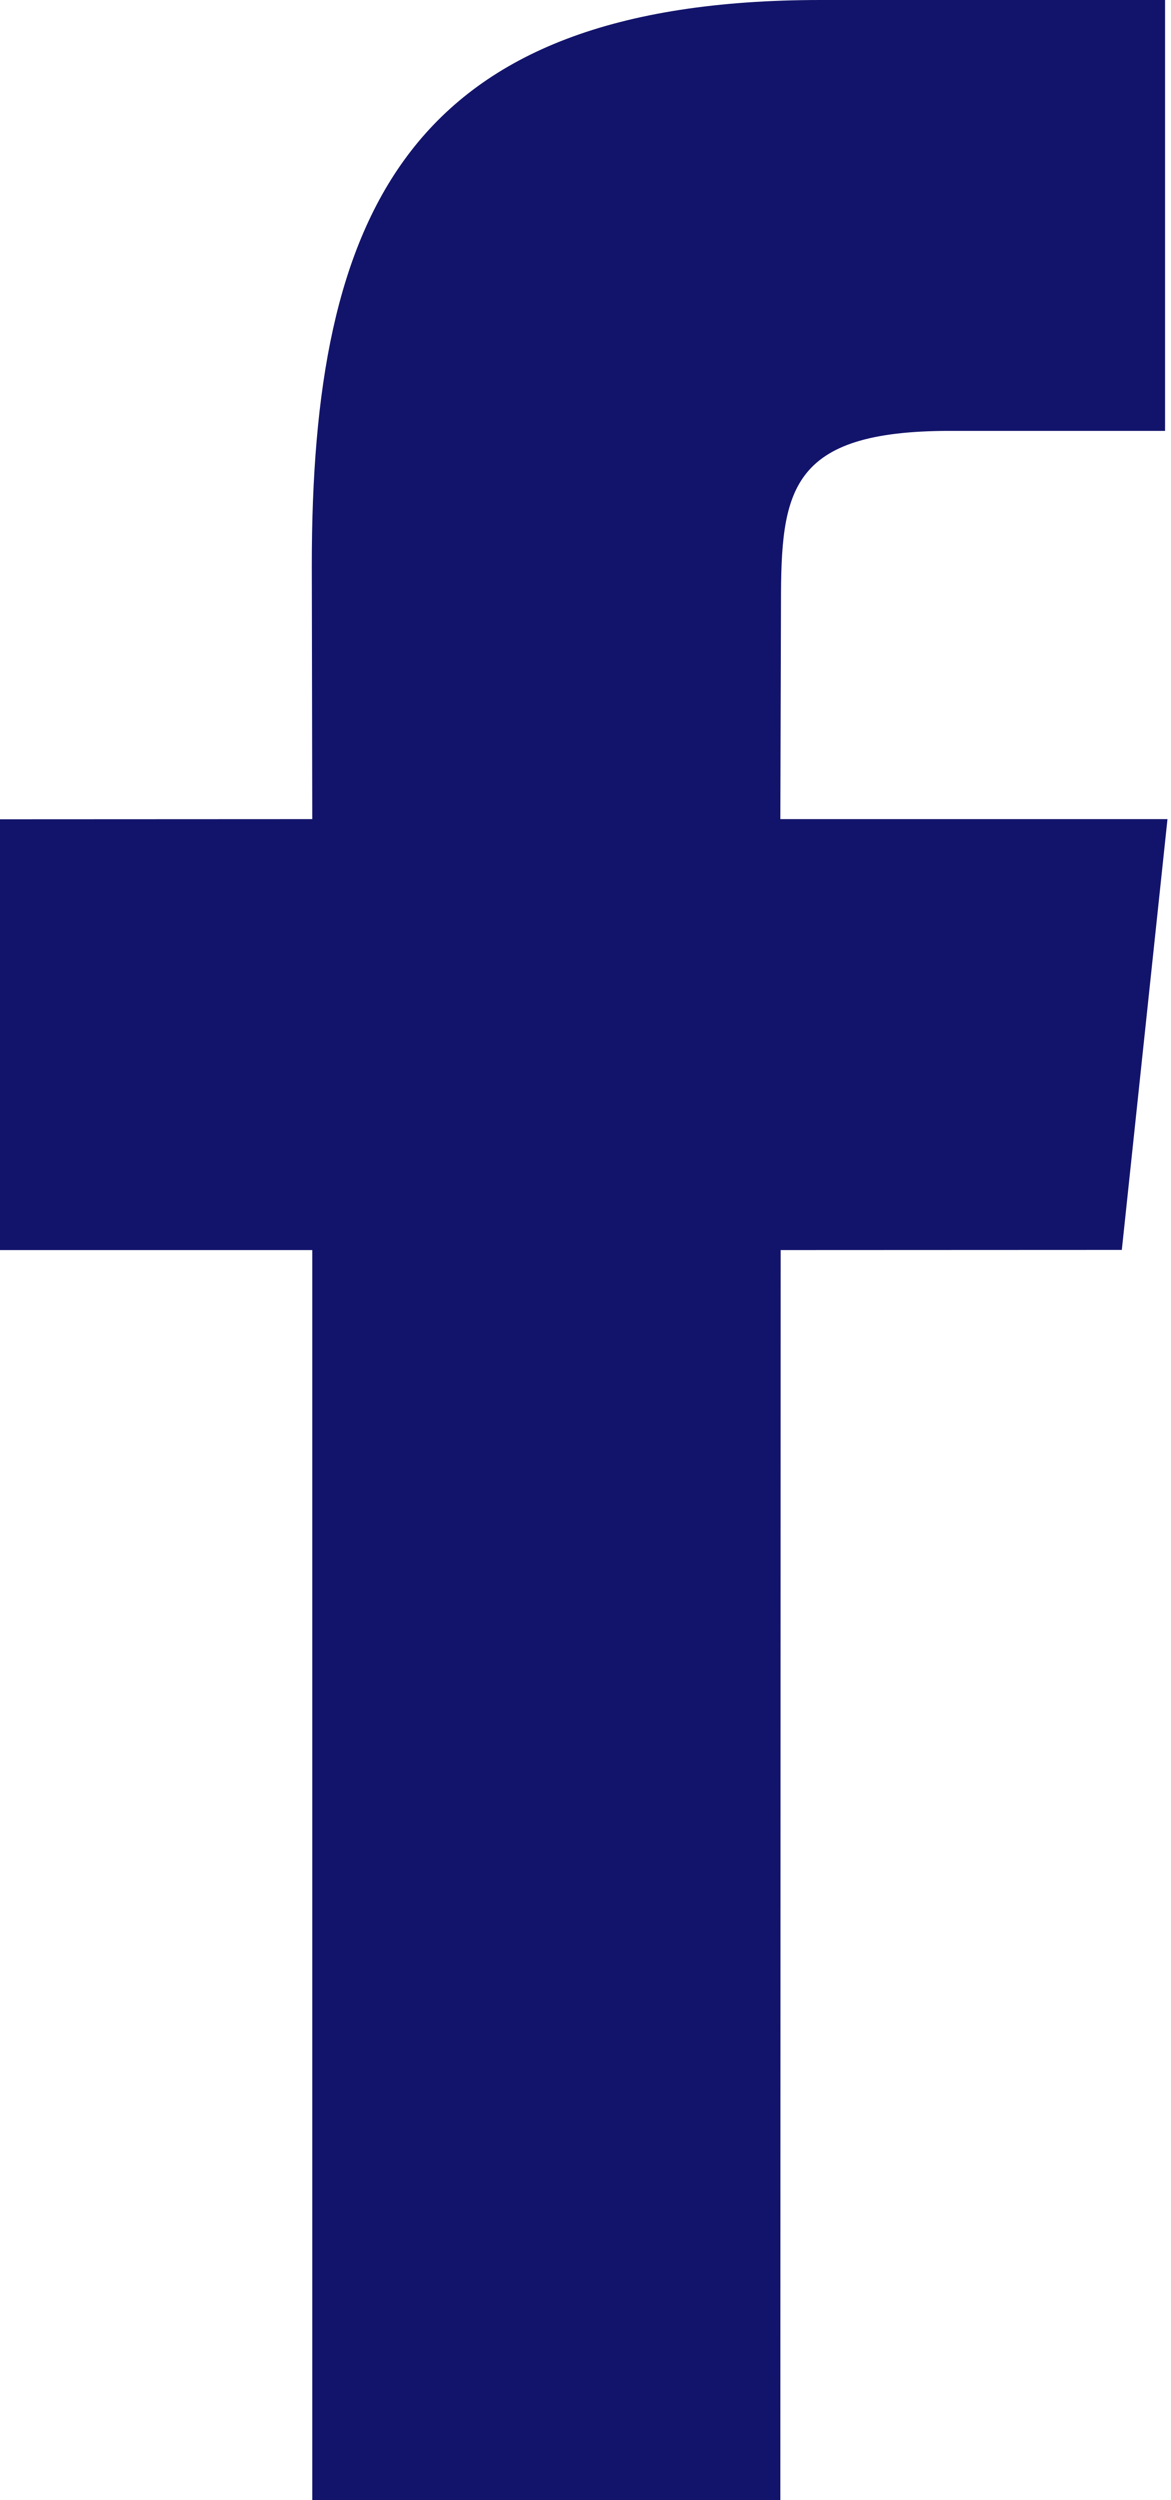 <?xml version="1.0" encoding="UTF-8"?>
<svg width="15px" height="32px" viewBox="0 0 15 32" version="1.1" xmlns="http://www.w3.org/2000/svg" xmlns:xlink="http://www.w3.org/1999/xlink">
    <title>Path</title>
    <g id="Page-1" stroke="none" stroke-width="1" fill="none" fill-rule="evenodd">
        <g id="Asset-30" fill="#12146B" fill-rule="nonzero">
            <path d="M9.996,32 L4,32 L4,16 L0,16 L0,10.486 L4,10.484 L3.994,7.236 C3.993,2.737 5.213,0 10.512,0 L14.924,0 L14.924,5.515 L12.167,5.515 C10.104,5.515 10.004,6.285 10.004,7.724 L9.996,10.484 L14.955,10.484 L14.37,15.998 L10,16 L9.996,32 Z" id="Path"></path>
        </g>
    </g>
</svg>
